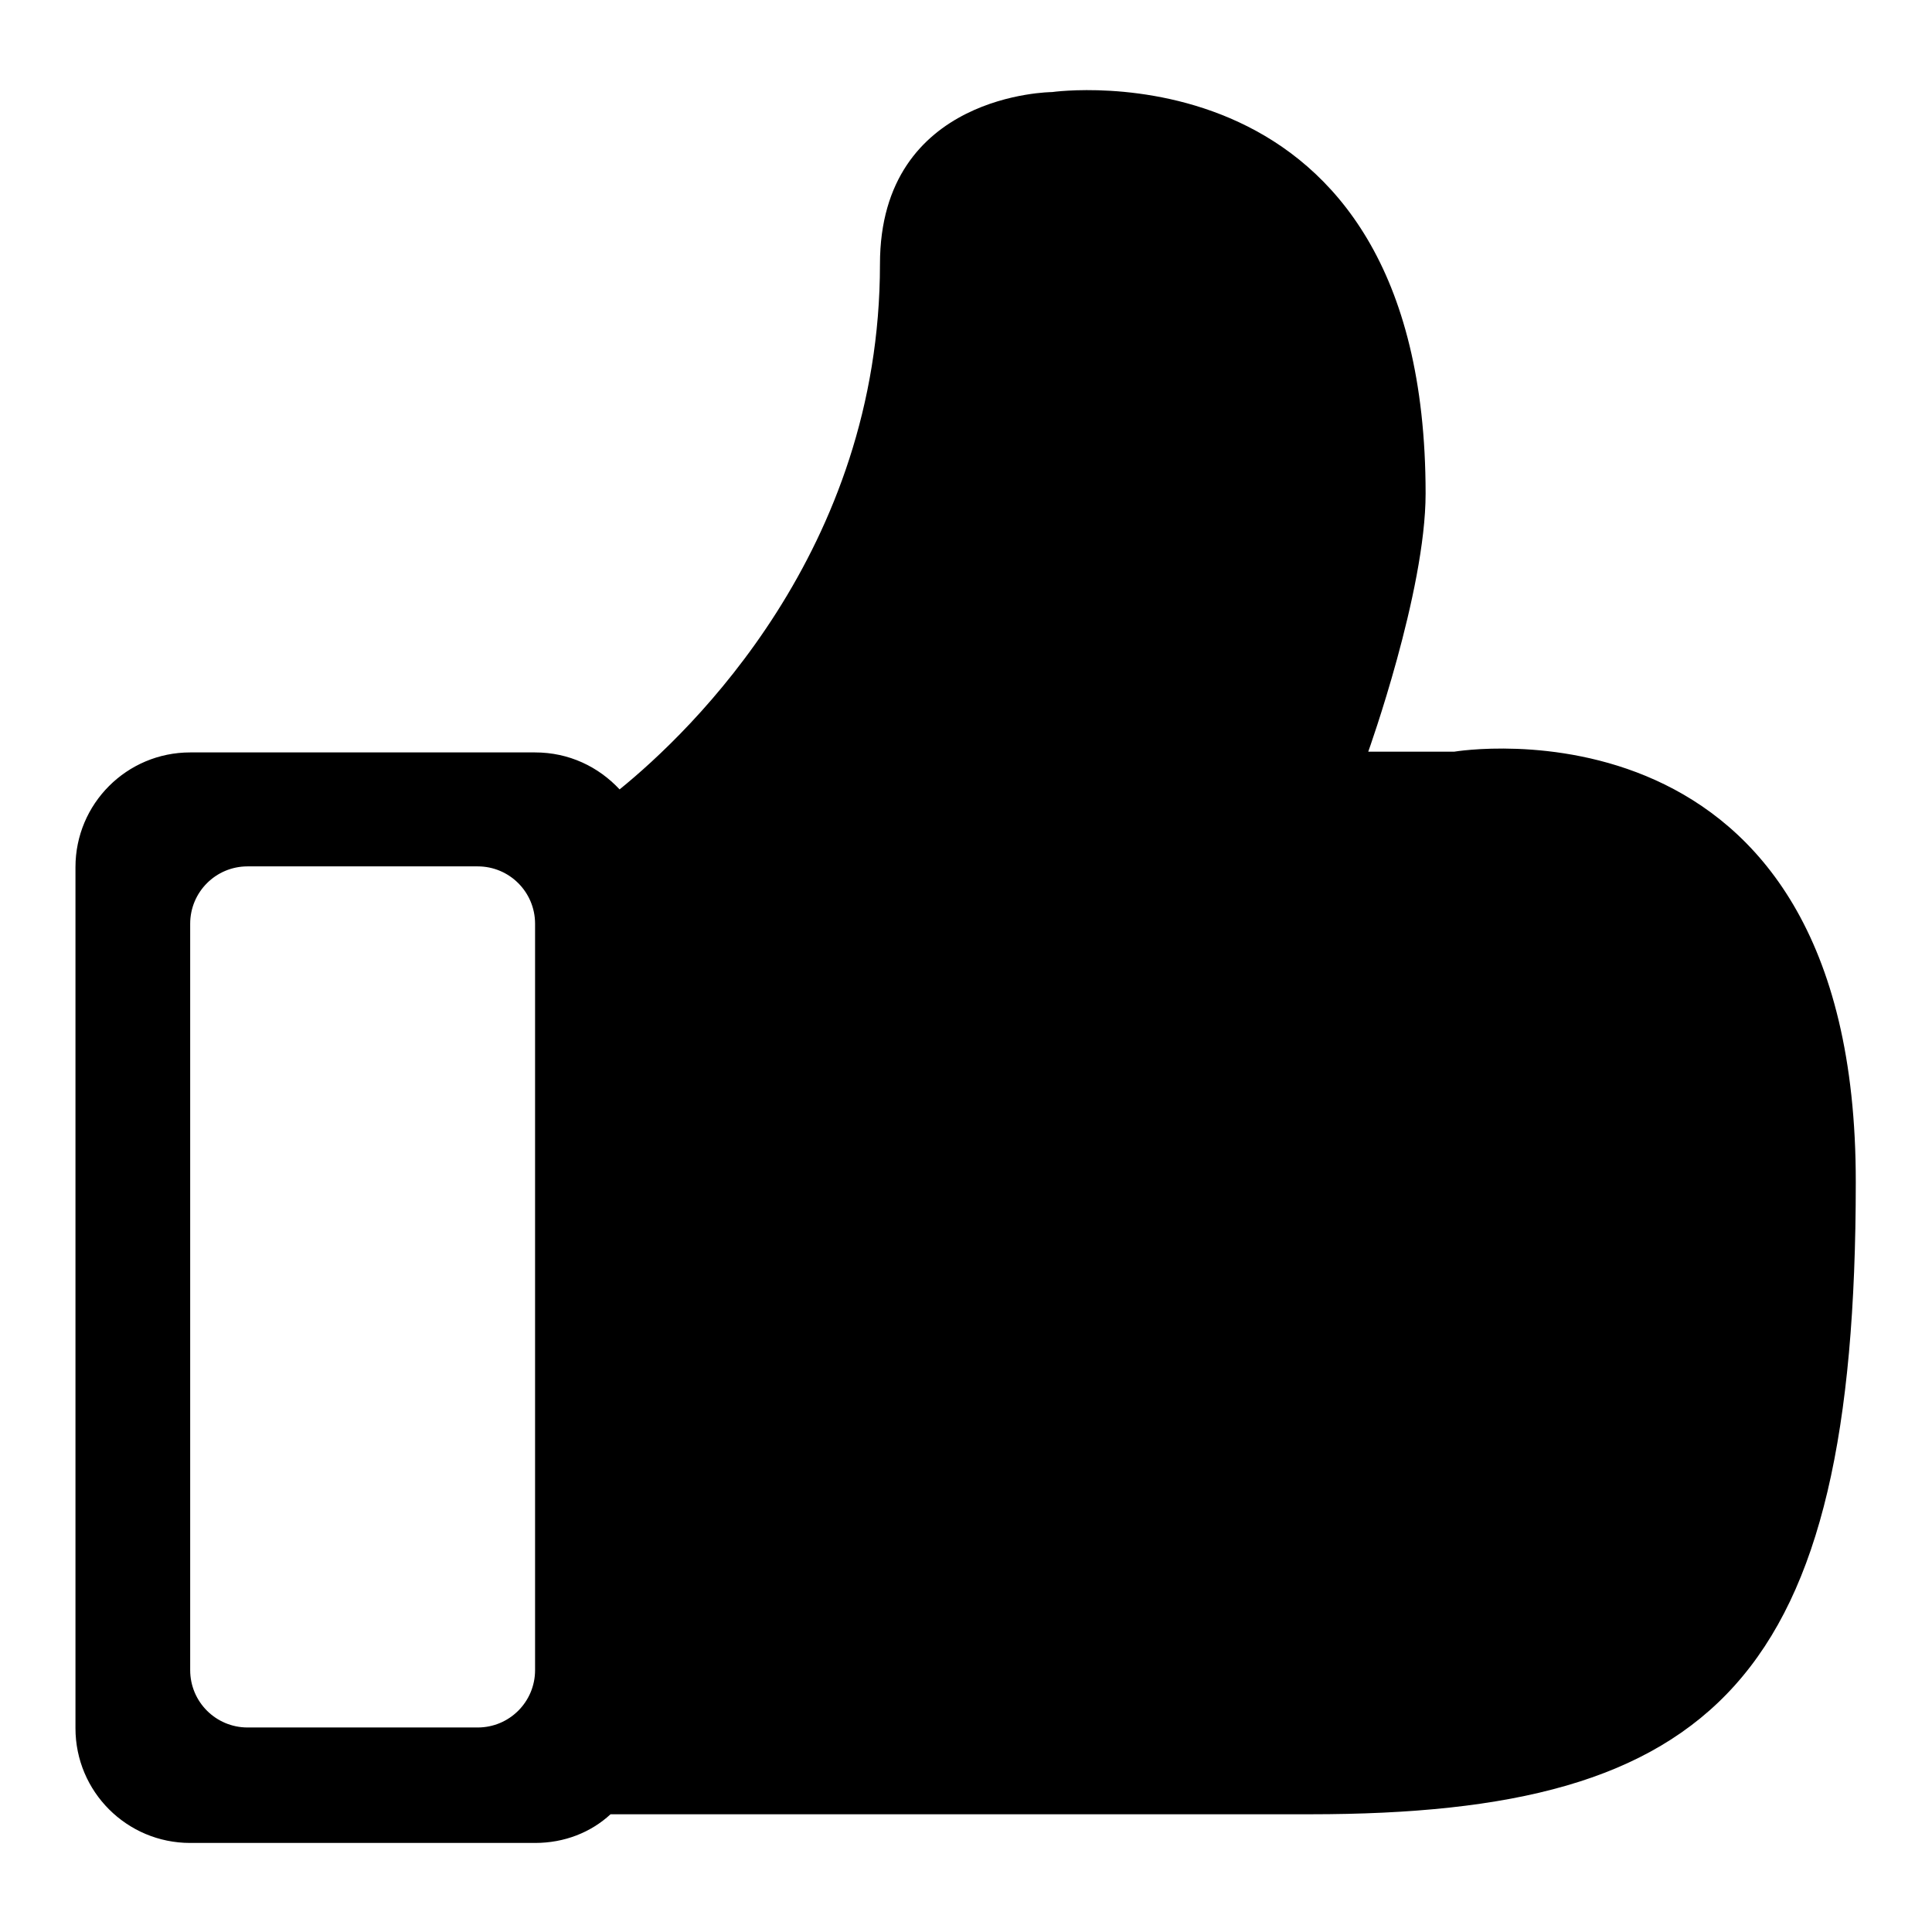 <?xml version="1.0" encoding="utf-8"?>
<!-- Svg Vector Icons : http://www.onlinewebfonts.com/icon -->
<!DOCTYPE svg PUBLIC "-//W3C//DTD SVG 1.1//EN" "http://www.w3.org/Graphics/SVG/1.1/DTD/svg11.dtd">
<svg version="1.1" xmlns="http://www.w3.org/2000/svg" xmlns:xlink="http://www.w3.org/1999/xlink" x="0px" y="0px" viewBox="0 0 256 256" enable-background="new 0 0 256 256" xml:space="preserve">
<g><g><path fill="#000000" d="M192.7,99.6h-11.4c0,0,7.6-21.2,7.6-34.2c0-60.3-49.5-53.2-49.5-53.2s-22.8,0.1-22.8,22.8c0,37.9-25,61.9-34.5,69.6c-2.8-3-6.7-4.9-11.2-4.9H25.2c-8.4,0-15.2,6.8-15.2,15.2v114.1c0,8.4,6.8,15.2,15.2,15.2h45.7c3.9,0,7.4-1.4,10-3.8c14.2,0,50.9,0,92.7,0l0,0c53.7,0,72.3-17.7,72.3-83.7C246,90.6,192.7,99.6,192.7,99.6z M70.9,122.4v98.9c0,4.2-3.4,7.6-7.6,7.6H32.8c-4.2,0-7.6-3.4-7.6-7.6v-98.9c0-4.2,3.4-7.6,7.6-7.6h30.5C67.5,114.8,70.9,118.2,70.9,122.4L70.9,122.4z"/></g></g>
</svg>